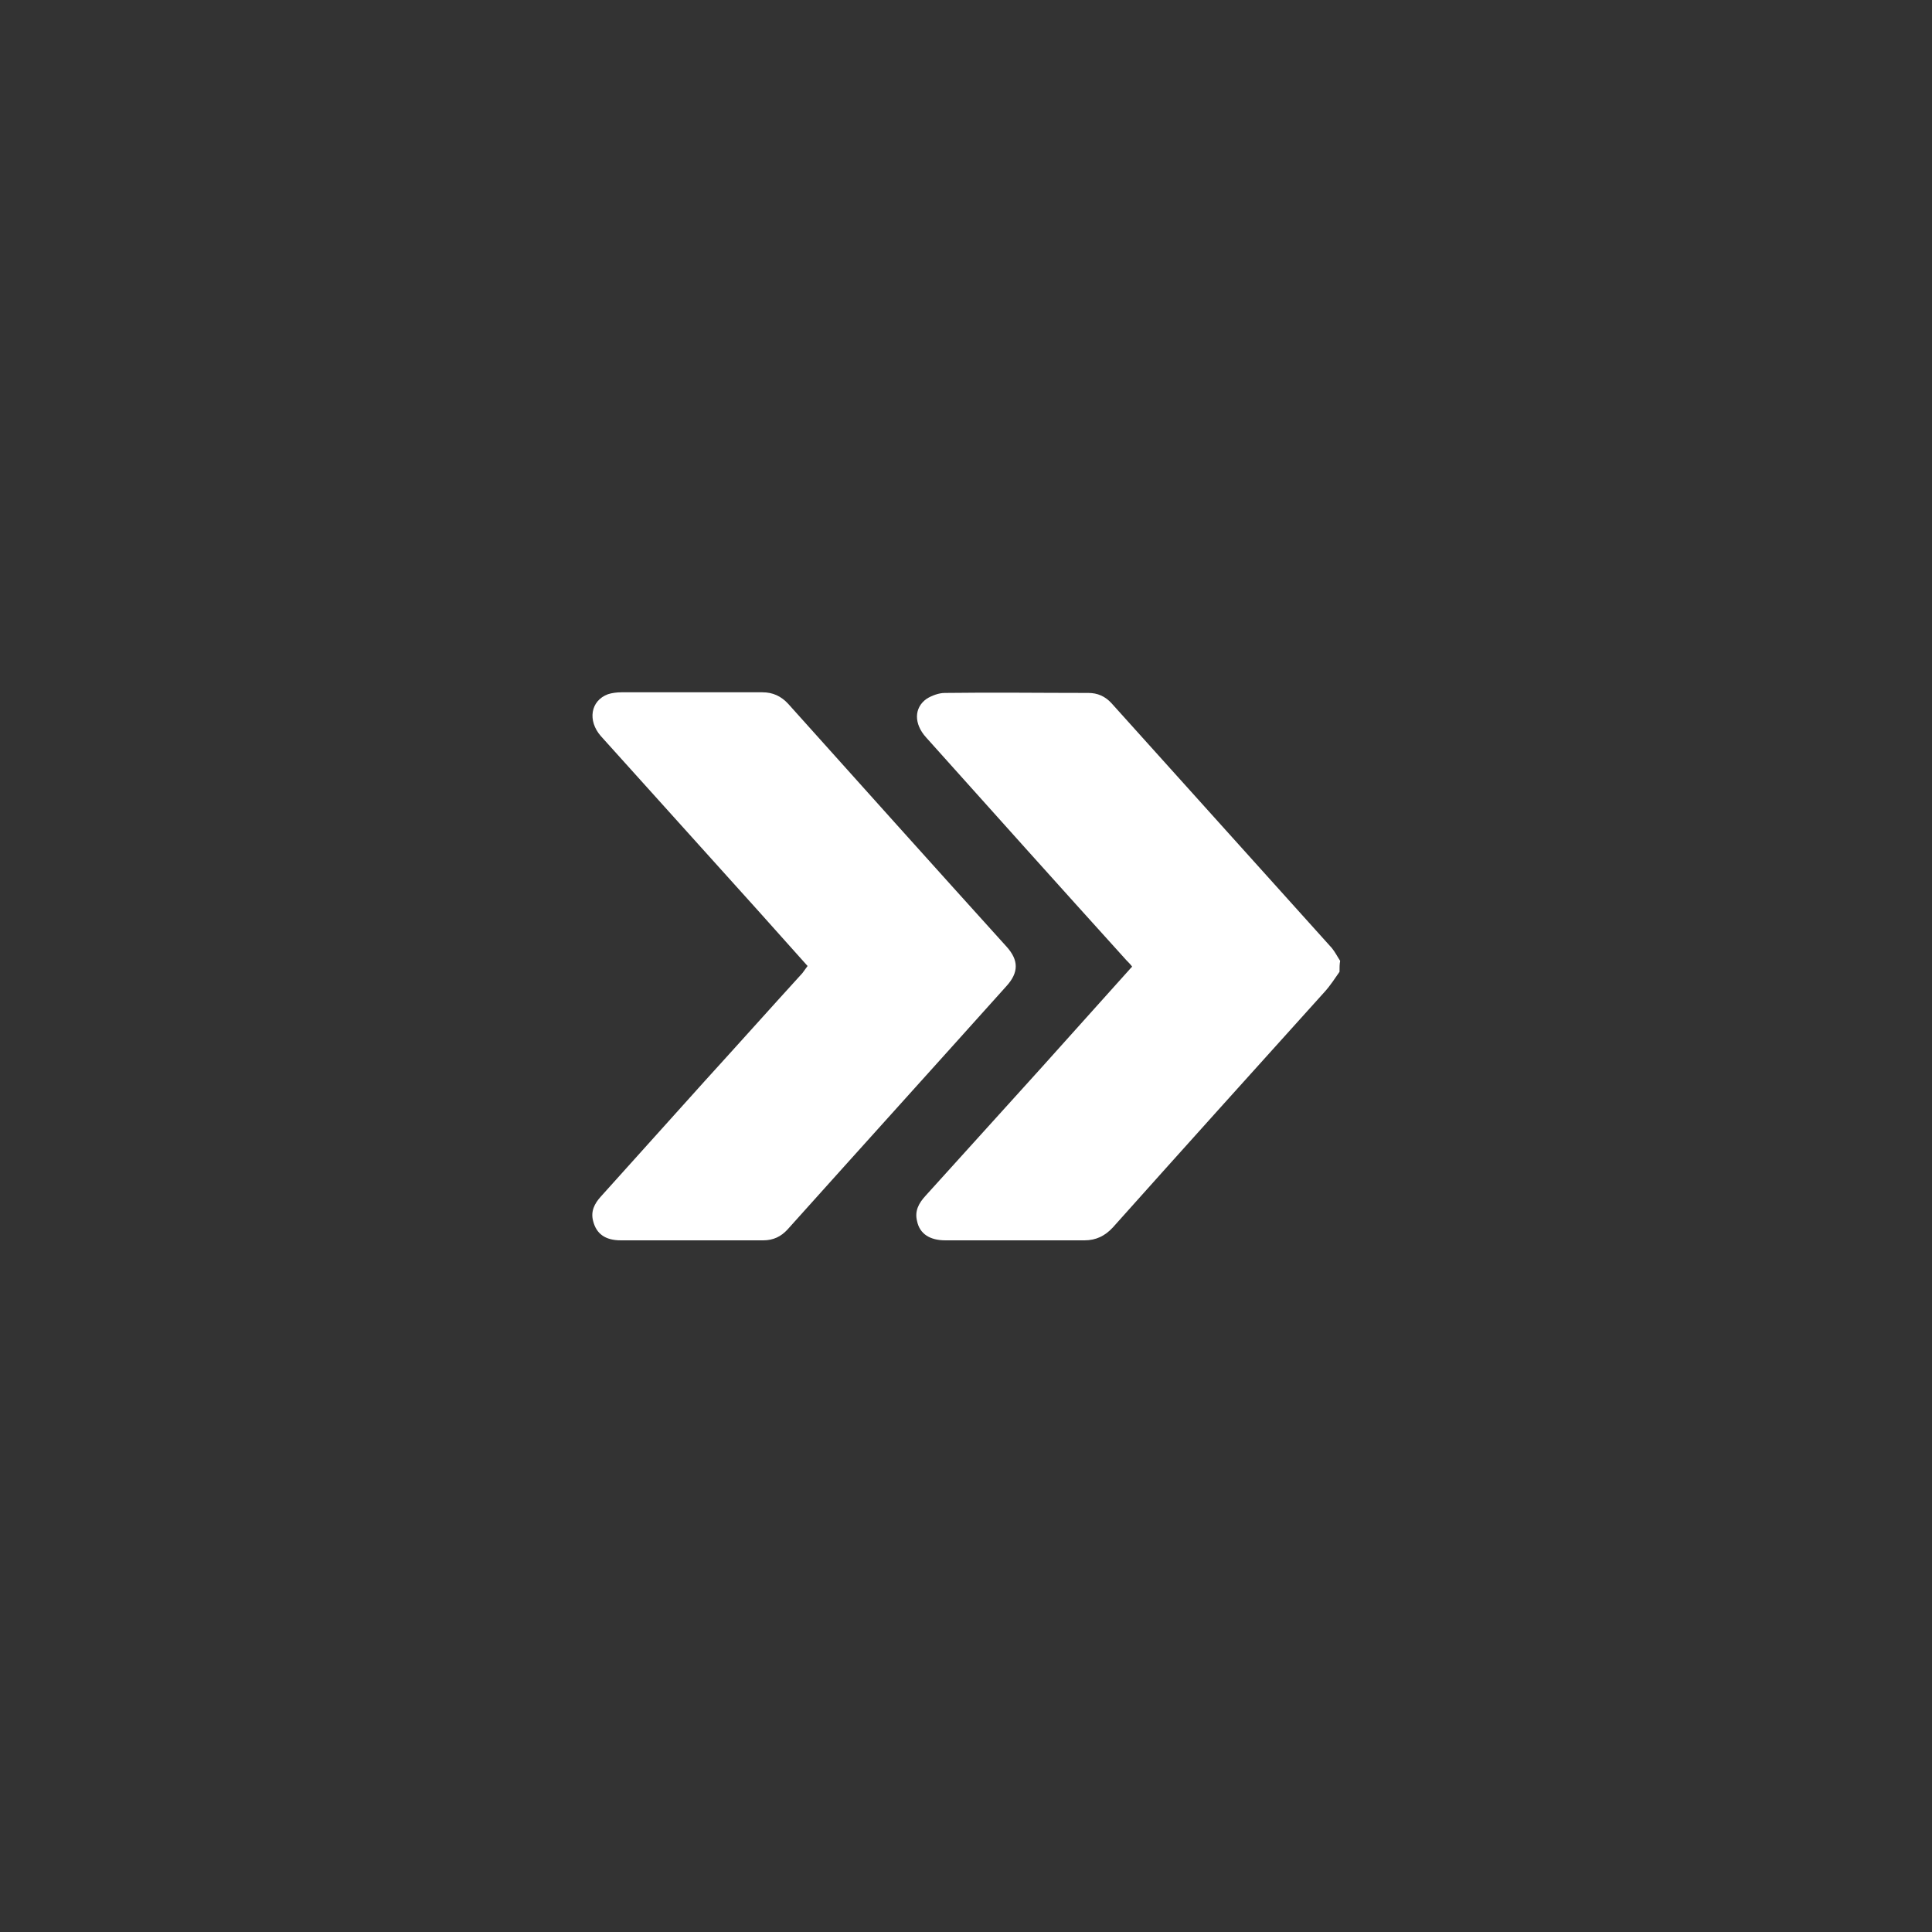 <?xml version="1.0" encoding="utf-8"?>
<!-- Generator: Adobe Illustrator 24.1.2, SVG Export Plug-In . SVG Version: 6.00 Build 0)  -->
<svg version="1.1" id="圖層_1" xmlns="http://www.w3.org/2000/svg" xmlns:xlink="http://www.w3.org/1999/xlink" x="0px" y="0px"
	 viewBox="0 0 300 300" style="enable-background:new 0 0 300 300;" xml:space="preserve">
<rect x="0" y="0" width="300" height="300" fill="#333333" stroke="none"/>
<style type="text/css">
	.st0{fill:#FFFFFF;}
</style>
<g>
	<path class="st0" d="M208,150.9c-0.7,1-1.4,2.1-2.3,3.1c-11,12.2-22,24.4-32.9,36.6c-1.2,1.3-2.6,2-4.4,2c-7.2,0-14.4,0-21.6,0
		c-2.4,0-4-1-4.4-3c-0.4-1.6,0.3-2.8,1.3-3.9c6-6.6,12-13.3,18-19.9c4.4-4.9,8.7-9.7,13.1-14.6c0.3-0.3,0.6-0.7,1-1.1
		c-0.3-0.4-0.6-0.7-0.9-1c-10.4-11.5-20.8-23.1-31.1-34.6c-1.9-2.1-1.9-4.6,0.1-6c0.8-0.5,1.9-0.9,2.8-0.9c7.4-0.1,14.9,0,22.3,0
		c1.4,0,2.6,0.5,3.6,1.6c11.4,12.7,22.8,25.3,34.2,38c0.5,0.6,0.9,1.4,1.3,2C208,149.7,208,150.3,208,150.9z"/>
	<path class="st0" d="M125.4,150c-2.6-2.9-5.1-5.7-7.6-8.5c-8.2-9.1-16.3-18.1-24.5-27.2c-2.1-2.4-1.6-5.5,1.1-6.5
		c0.6-0.2,1.4-0.3,2.1-0.3c7.3,0,14.6,0,21.9,0c1.6,0,2.9,0.6,4,1.8c11.3,12.6,22.6,25.2,33.9,37.7c1.9,2.1,1.9,4,0,6.1
		c-11.3,12.6-22.7,25.2-34,37.8c-1,1.1-2.2,1.7-3.8,1.7c-7.4,0-14.7,0-22.1,0c-2.4,0-3.8-1-4.3-3c-0.4-1.5,0.2-2.7,1.2-3.8
		c5.4-6,10.8-12,16.1-17.9c5.1-5.6,10.1-11.2,15.2-16.8C124.9,150.7,125.1,150.4,125.4,150z"/>
</g>
</svg>
